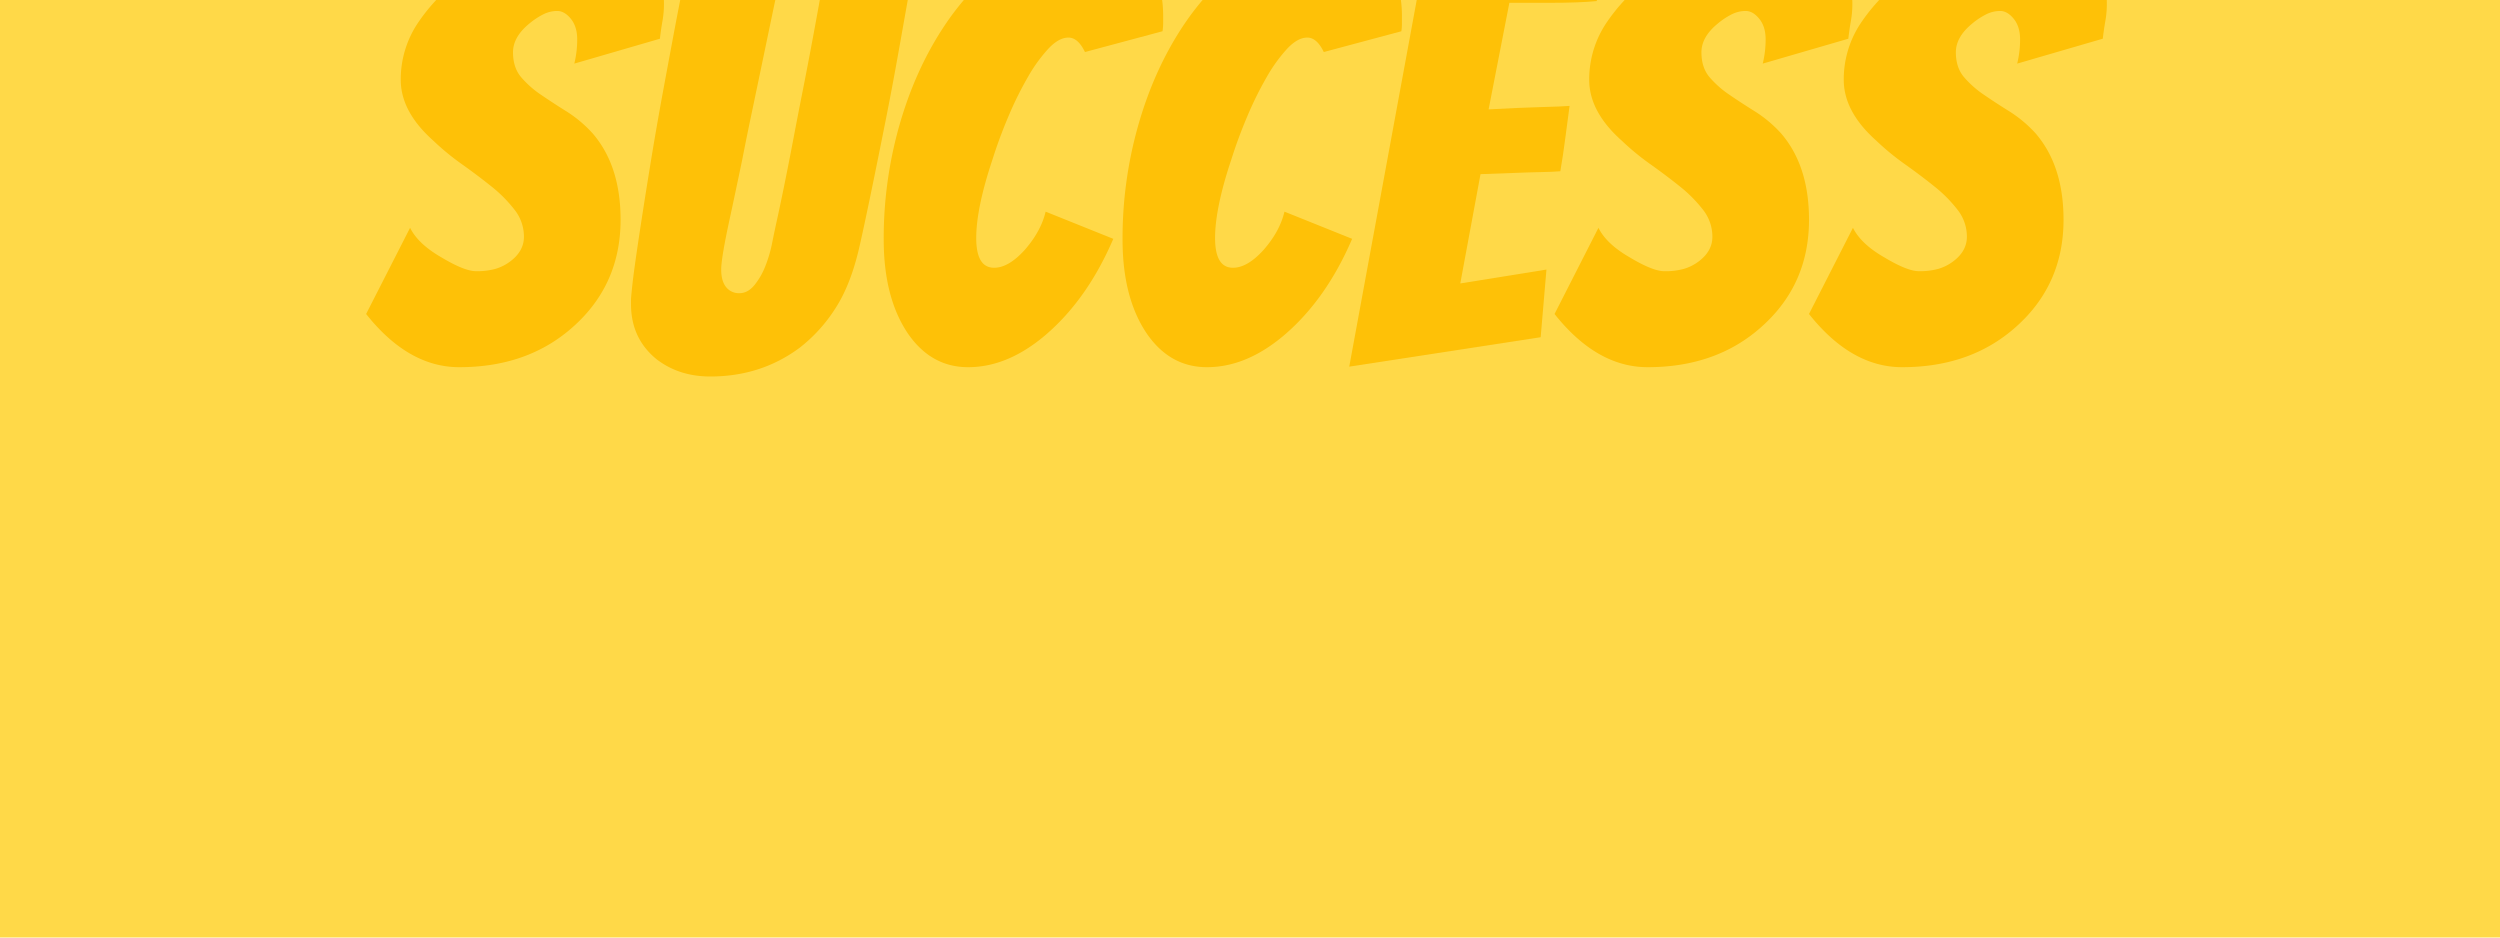 <svg id="Layer_1" data-name="Layer 1" xmlns="http://www.w3.org/2000/svg" viewBox="0 0 1600 600"><defs><style>.cls-1{fill:#ffd948;}.cls-2{fill:#fec107;}</style></defs><rect id="yellow-light" class="cls-1" x="-14.16" y="-9.52" width="1625.69" height="618.55"/><path class="cls-2" d="M367.56,40.71a64.12,64.12,0,0,0,1.85-15.55c0-5.42-1.36-9.81-4.07-13.14s-5.62-5-8.7-5a20.06,20.06,0,0,0-9.07,2.22,46.65,46.65,0,0,0-8.88,5.92q-10.37,8.52-10.36,18.32t5.18,15.91a63.17,63.17,0,0,0,12.77,11.29q7.58,5.19,16.47,10.74A80.17,80.17,0,0,1,379.4,85.49q17.78,20.73,17.77,55.15,0,41.46-30.35,68.47Q337.95,235,293.91,235q-32.58,0-59.59-34.05l28.13-55.15q5.18,10.37,20,18.88,14.81,8.88,22.21,8.88A44.21,44.21,0,0,0,317,172.1a29.36,29.36,0,0,0,9.07-4.44q9.24-6.66,9.25-16.1a27.78,27.78,0,0,0-5.92-17.21,87.51,87.51,0,0,0-14.62-14.81q-8.7-7-18.88-14.25a164.11,164.11,0,0,1-18.69-15.36q-20.73-18.5-20.73-38.86a64.78,64.78,0,0,1,11.66-37.38,116.45,116.45,0,0,1,29.24-29.43,153.14,153.14,0,0,1,38.49-19.61q20.91-7.21,35.35-7.22T394.76-40a45.88,45.88,0,0,1,15.73,7.77q14.44,11.85,14.44,34.79A61.58,61.58,0,0,1,424,13.32q-.93,5.19-1.66,11.47Z"/><path class="cls-2" d="M442.32-35.17q8.15-.73,19.06-1.85t21.47-2q10.54-.93,22-2Q495.24,4.44,489.7,31.08t-8.89,42.57q-3.33,15.91-5.92,29.24Q469,131,467.12,139.53q-5.55,25.53-5.55,32.94t3.14,11.29a10.39,10.39,0,0,0,8.52,3.88q5.36,0,9.62-5.18a45.31,45.31,0,0,0,7-12.21,84.53,84.53,0,0,0,4.26-14.44q1.47-7.4,3.15-15t4.44-21.09q2.77-13.51,5.55-28.13T513,61.8Q520.79,23,531.15-36.65l57.37-3.7-1.85,9.62q-4.44,23.33-9.81,53.86t-9.81,52.74q-11.47,57.73-17,82t-15.36,39.42a99.62,99.62,0,0,1-22.77,25.16q-24.79,18.51-57.36,18.51-20,0-34.42-11.1-16.31-13.34-16.29-35.16v-3q0-1.47.93-10T409,151.19q3.33-22,7.22-45.9t8.33-47.93q4.44-24,8.14-43.67Q440.83-28.51,442.32-35.17Z"/><path class="cls-2" d="M636.26,171.36q9.25,0,19.62-11.48Q666.24,148,669.2,135.46l43.31,17.39q-16.66,38.86-43.68,61.81Q644.77,235,619.61,235q-23.68,0-38.49-21.47-15.55-22.94-15.55-60.33a264.68,264.68,0,0,1,9.81-72.17Q585.17,46.27,603,18.69t42.38-44.6a92.69,92.69,0,0,1,53.85-17q18.89,0,32.2,14.44,13,14.81,13,38.86v4.81A35.11,35.11,0,0,1,744,20L694.37,33.3q-4.44-9.24-10.55-9.25t-12.76,7a98,98,0,0,0-13.14,18.14,222.79,222.79,0,0,0-12.4,25q-5.92,13.89-10.37,28-10.36,31.08-10.36,50.15T636.26,171.36Z"/><path class="cls-2" d="M789.12,171.36q9.25,0,19.62-11.48,10.35-11.83,13.32-24.42l43.31,17.39q-16.67,38.86-43.68,61.81Q797.63,235,772.47,235q-23.7,0-38.49-21.47-15.56-22.94-15.55-60.33a264.68,264.68,0,0,1,9.81-72.17Q738,46.27,755.81,18.69t42.38-44.6a92.69,92.69,0,0,1,53.85-17q18.88,0,32.2,14.44,13,14.81,13,38.86v4.81a35.11,35.11,0,0,1-.37,4.81L847.23,33.3q-4.44-9.24-10.55-9.25t-12.77,7a99,99,0,0,0-13.14,18.14,224.54,224.54,0,0,0-12.39,25q-5.93,13.89-10.37,28-10.37,31.08-10.36,50.15T789.12,171.36Z"/><path class="cls-2" d="M863.52,234.65,913.11-34.8,1033-45.16q-2.6,8.52-4.44,16.47T1024.89-13q-1.86,7.77-3,13.69-11.11,1.11-30.35,1.11H966L952.71,70q20.35-1.11,34.06-1.48t17.76-.74q-1.49,10.74-2.78,20.91t-3.14,20.91q-4.08.38-12.58.55t-17.77.56q-9.25.38-20.73.74l-12.95,69.95,55.15-8.88-3.7,43.3Z"/><path class="cls-2" d="M1128.15,40.71A64.12,64.12,0,0,0,1130,25.16c0-5.42-1.36-9.81-4.07-13.14s-5.62-5-8.7-5a20.06,20.06,0,0,0-9.07,2.22,46.65,46.65,0,0,0-8.88,5.92q-10.37,8.52-10.36,18.32t5.18,15.91a63.17,63.17,0,0,0,12.77,11.29q7.58,5.19,16.47,10.74A80.17,80.17,0,0,1,1140,85.49q17.77,20.73,17.77,55.15,0,41.46-30.35,68.47Q1098.54,235,1054.5,235q-32.58,0-59.59-34.05L1023,145.82q5.18,10.37,20,18.88,14.81,8.88,22.21,8.88a44.21,44.21,0,0,0,12.4-1.48,29.36,29.36,0,0,0,9.07-4.44q9.24-6.66,9.25-16.1a27.78,27.78,0,0,0-5.92-17.21,87.51,87.51,0,0,0-14.62-14.81q-8.7-7-18.88-14.25a164.11,164.11,0,0,1-18.69-15.36q-20.73-18.5-20.72-38.86a64.77,64.77,0,0,1,11.65-37.38A116.45,116.45,0,0,1,1058-15.74a153.14,153.14,0,0,1,38.49-19.61q20.91-7.21,35.35-7.22t23.5,2.59a45.88,45.88,0,0,1,15.73,7.77q14.45,11.85,14.44,34.79a60.62,60.62,0,0,1-.93,10.74q-.93,5.19-1.66,11.47Z"/><path class="cls-2" d="M1291,40.71a64.12,64.12,0,0,0,1.85-15.55c0-5.42-1.36-9.81-4.07-13.14s-5.61-5-8.7-5A20.05,20.05,0,0,0,1271,9.25a46.39,46.39,0,0,0-8.89,5.92q-10.37,8.52-10.36,18.32T1257,49.4a63.17,63.17,0,0,0,12.77,11.29q7.58,5.19,16.47,10.74a80.48,80.48,0,0,1,16.66,14.06q17.76,20.73,17.76,55.15,0,41.46-30.35,68.47Q1261.4,235,1217.35,235q-32.58,0-59.59-34.05l28.13-55.15q5.17,10.37,20,18.88,14.79,8.88,22.2,8.88a44.21,44.21,0,0,0,12.4-1.48,29.36,29.36,0,0,0,9.07-4.44q9.24-6.66,9.25-16.1a27.78,27.78,0,0,0-5.92-17.21,87.51,87.51,0,0,0-14.62-14.81q-8.7-7-18.88-14.25a165,165,0,0,1-18.69-15.36Q1180,71.43,1180,51.07a64.77,64.77,0,0,1,11.65-37.38,116.45,116.45,0,0,1,29.24-29.43,153,153,0,0,1,38.5-19.61q20.9-7.21,35.34-7.22T1318.21-40a46.06,46.06,0,0,1,15.73,7.77q14.43,11.85,14.43,34.79a61.59,61.59,0,0,1-.92,10.74q-.93,5.19-1.67,11.47Z"/></svg>